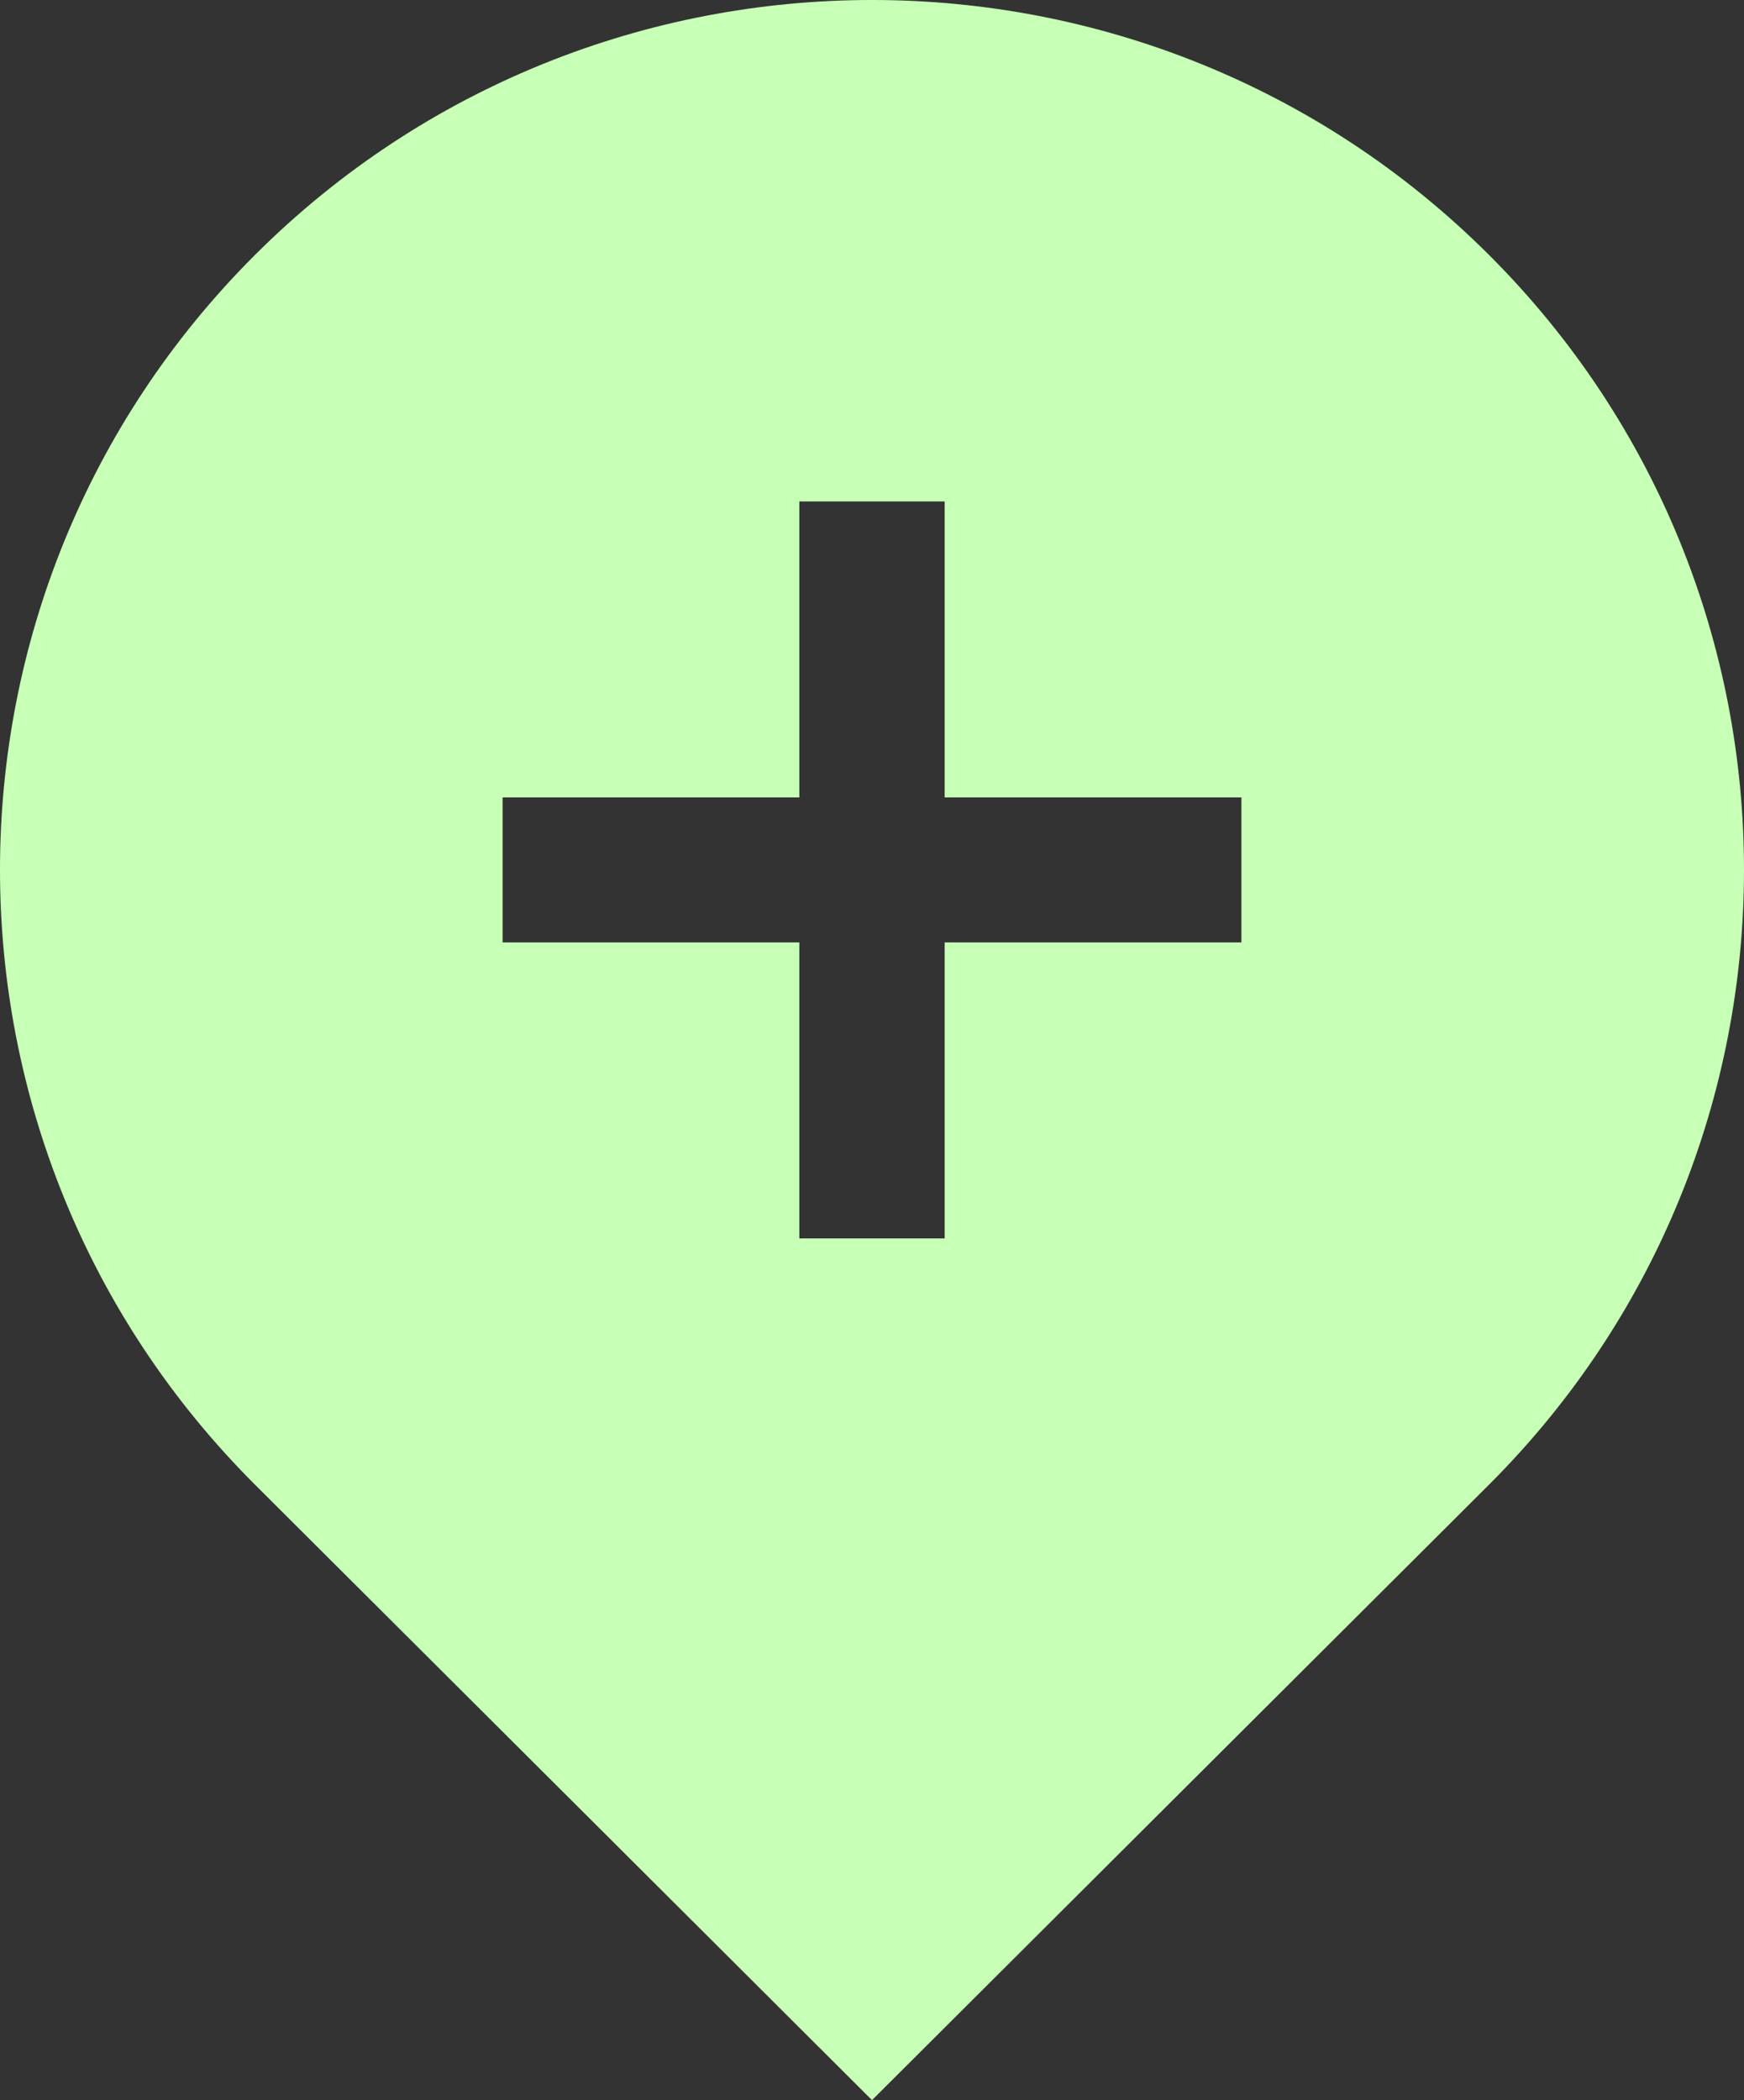 <svg width="49" height="59" viewBox="0 0 49 59" fill="none" xmlns="http://www.w3.org/2000/svg">
<rect x="0" y="0" width="49" height="59" fill="#333333" stroke="none"/>
<path fill-rule="evenodd" clip-rule="evenodd" d="M7.172 41.717C-2.391 32.179 -2.391 16.692 7.172 7.154C16.735 -2.385 32.265 -2.385 41.828 7.154C51.391 16.692 51.391 32.181 41.828 41.717L24.5 59L7.172 41.717ZM22.458 22.403H14.121V26.476H22.458V34.791H26.542V26.476H34.879V22.403H26.542V14.087H22.458V22.403Z" fill="#C6FFB5"/>
</svg>
